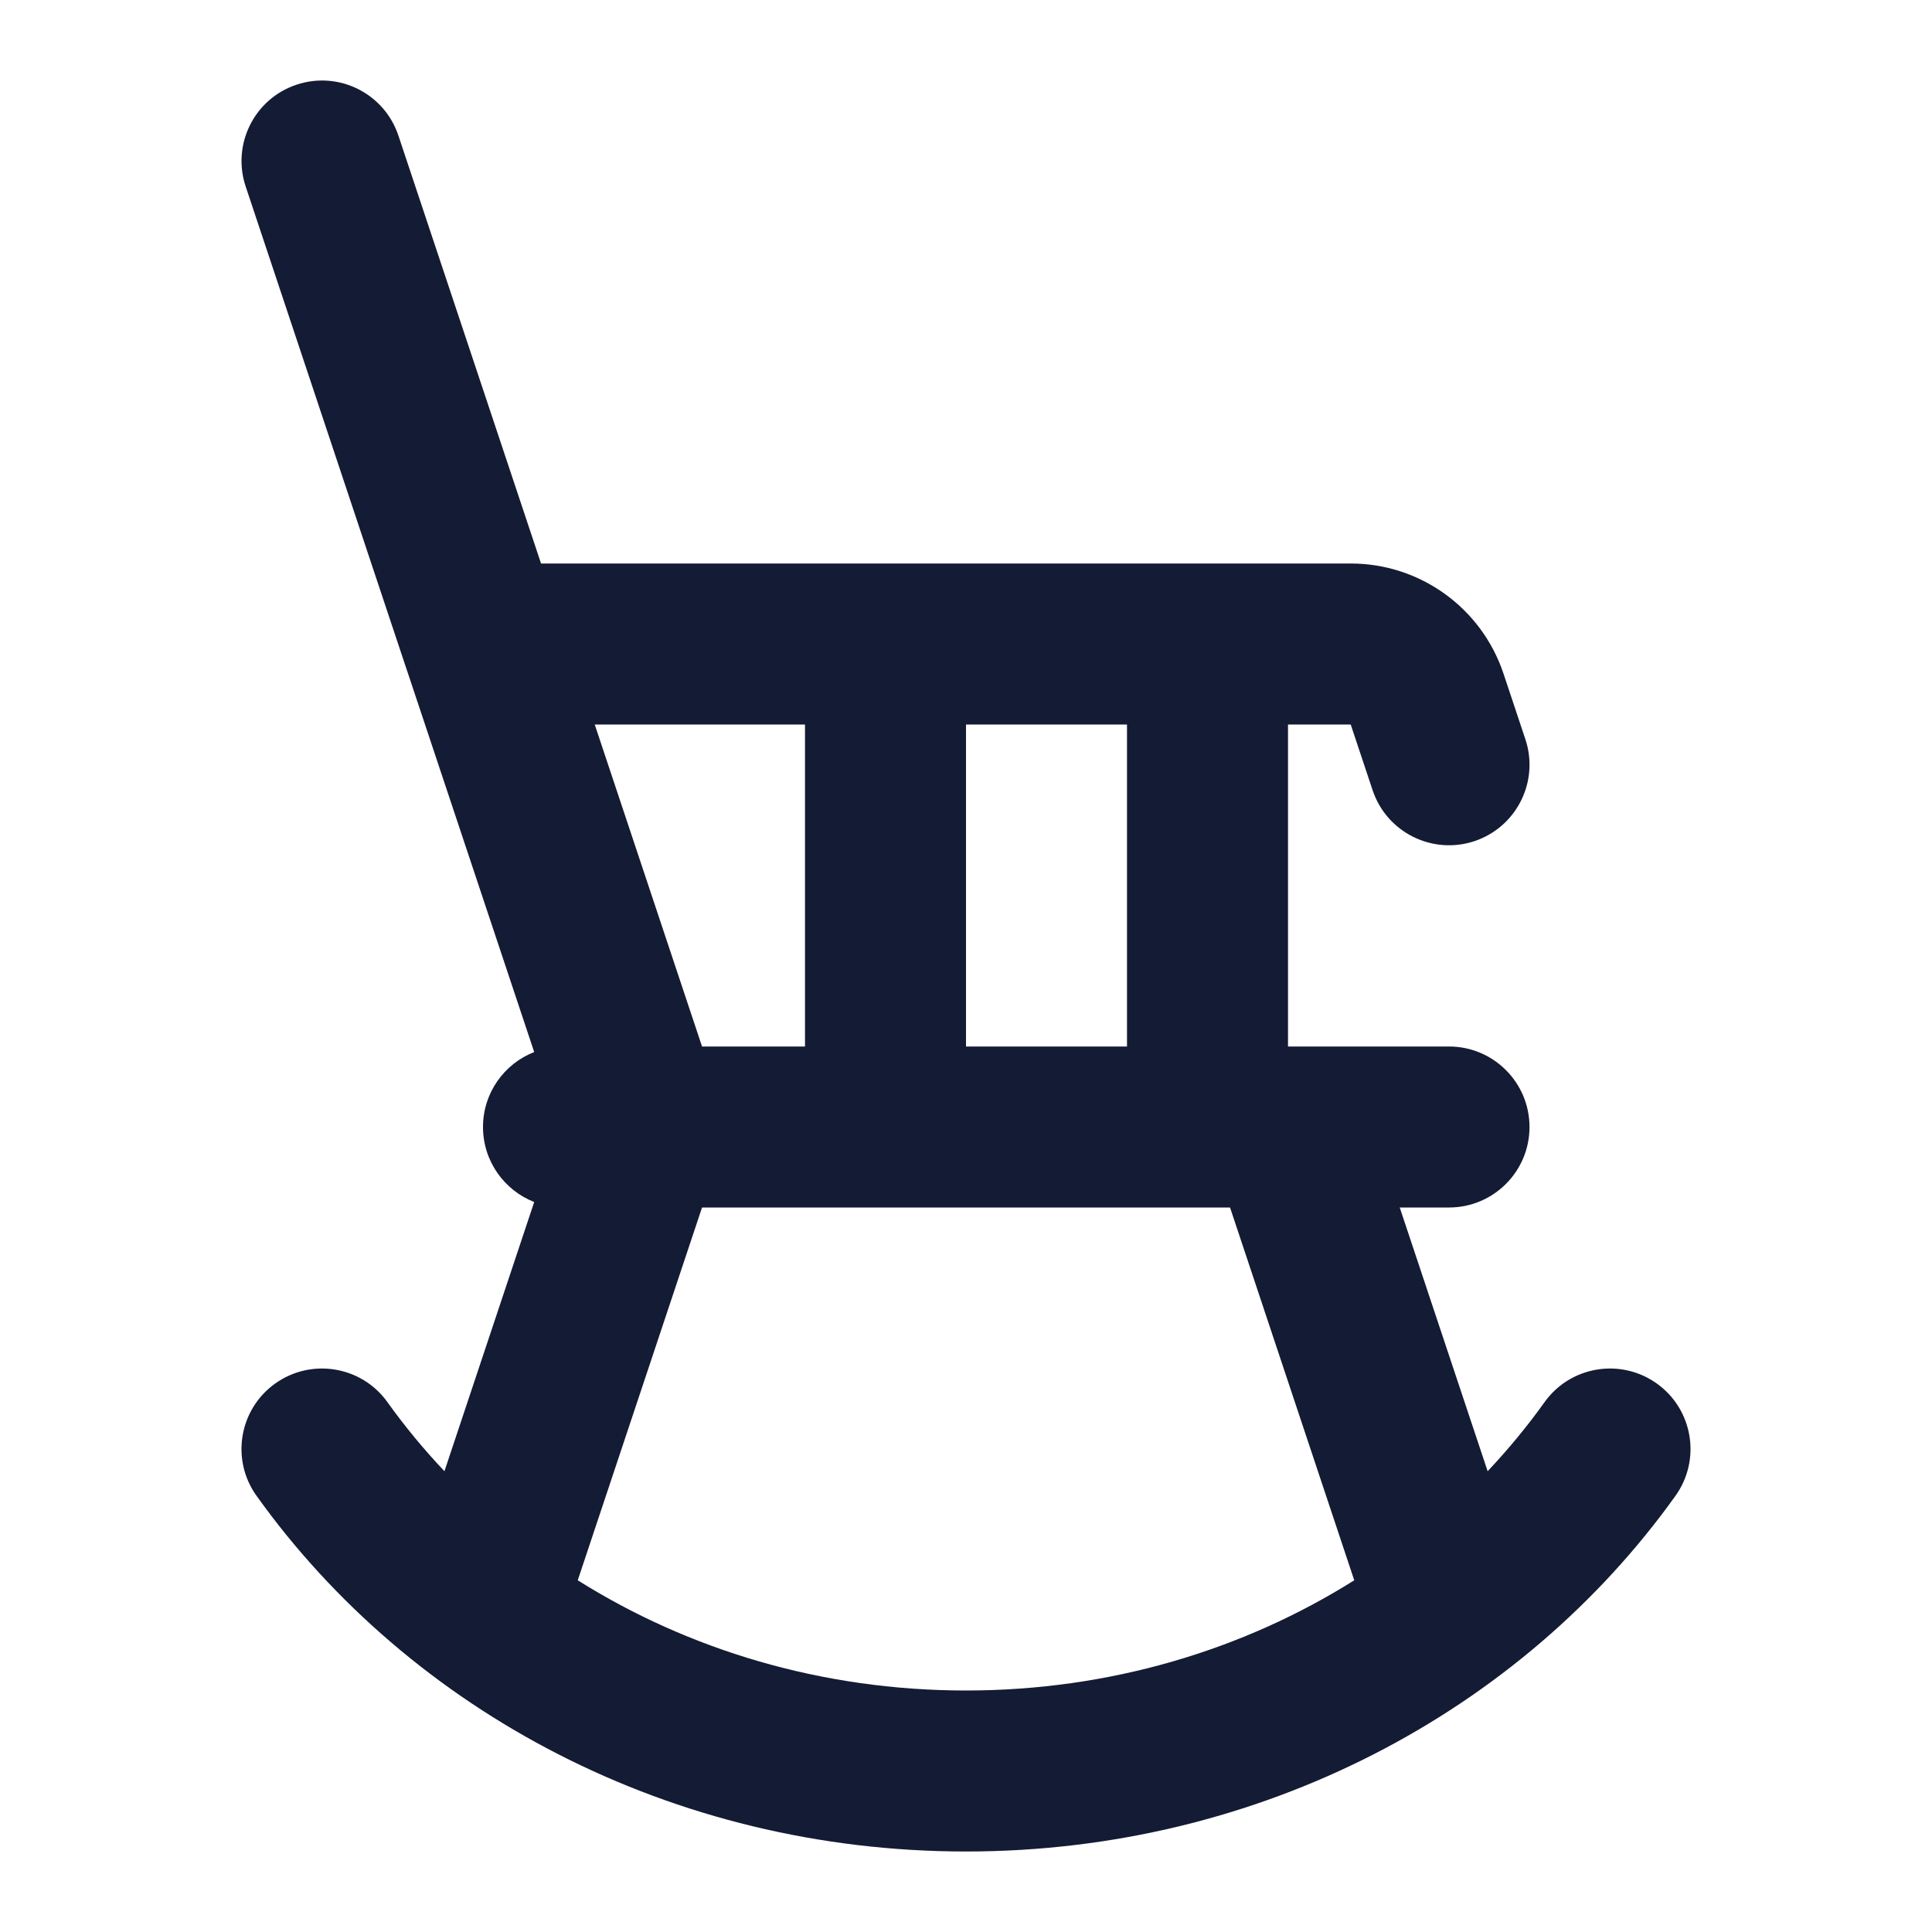 <svg width="24" height="24" viewBox="0 0 24 24" fill="none" xmlns="http://www.w3.org/2000/svg">
<path fill-rule="evenodd" clip-rule="evenodd" d="M3.684 1.052C4.208 0.877 4.774 1.16 4.949 1.684L6.721 7L11 7L15 7L16.779 7C17.64 7 18.404 7.551 18.677 8.368L18.949 9.184C19.123 9.708 18.84 10.274 18.316 10.449C17.792 10.623 17.226 10.34 17.051 9.816L16.779 9H16L16 13C16.008 13 16.015 13 16.022 13H18C18.552 13 19 13.448 19 14C19 14.553 18.552 15 18 15H17.388L18.48 18.276C18.735 18.005 18.972 17.719 19.187 17.418C19.508 16.969 20.133 16.866 20.582 17.187C21.031 17.508 21.135 18.133 20.813 18.582C18.898 21.26 15.654 23 12 23C8.346 23 5.103 21.26 3.187 18.582C2.865 18.133 2.969 17.508 3.418 17.187C3.867 16.866 4.492 16.969 4.813 17.418C5.028 17.719 5.265 18.005 5.521 18.276L6.636 14.932C6.264 14.786 6 14.424 6 14C6 13.576 6.264 13.214 6.636 13.069L5.061 8.344C5.054 8.326 5.048 8.307 5.042 8.288L3.052 2.317C2.877 1.793 3.16 1.226 3.684 1.052ZM7.388 9L8.721 13H10L10 9L7.388 9ZM12 13L14 13L14 9L12 9L12 13ZM7.177 19.631L8.721 15L15.28 15L16.823 19.631C15.451 20.493 13.793 21 12 21C10.207 21 8.55 20.493 7.177 19.631Z" fill="#141B34"/>
</svg>
